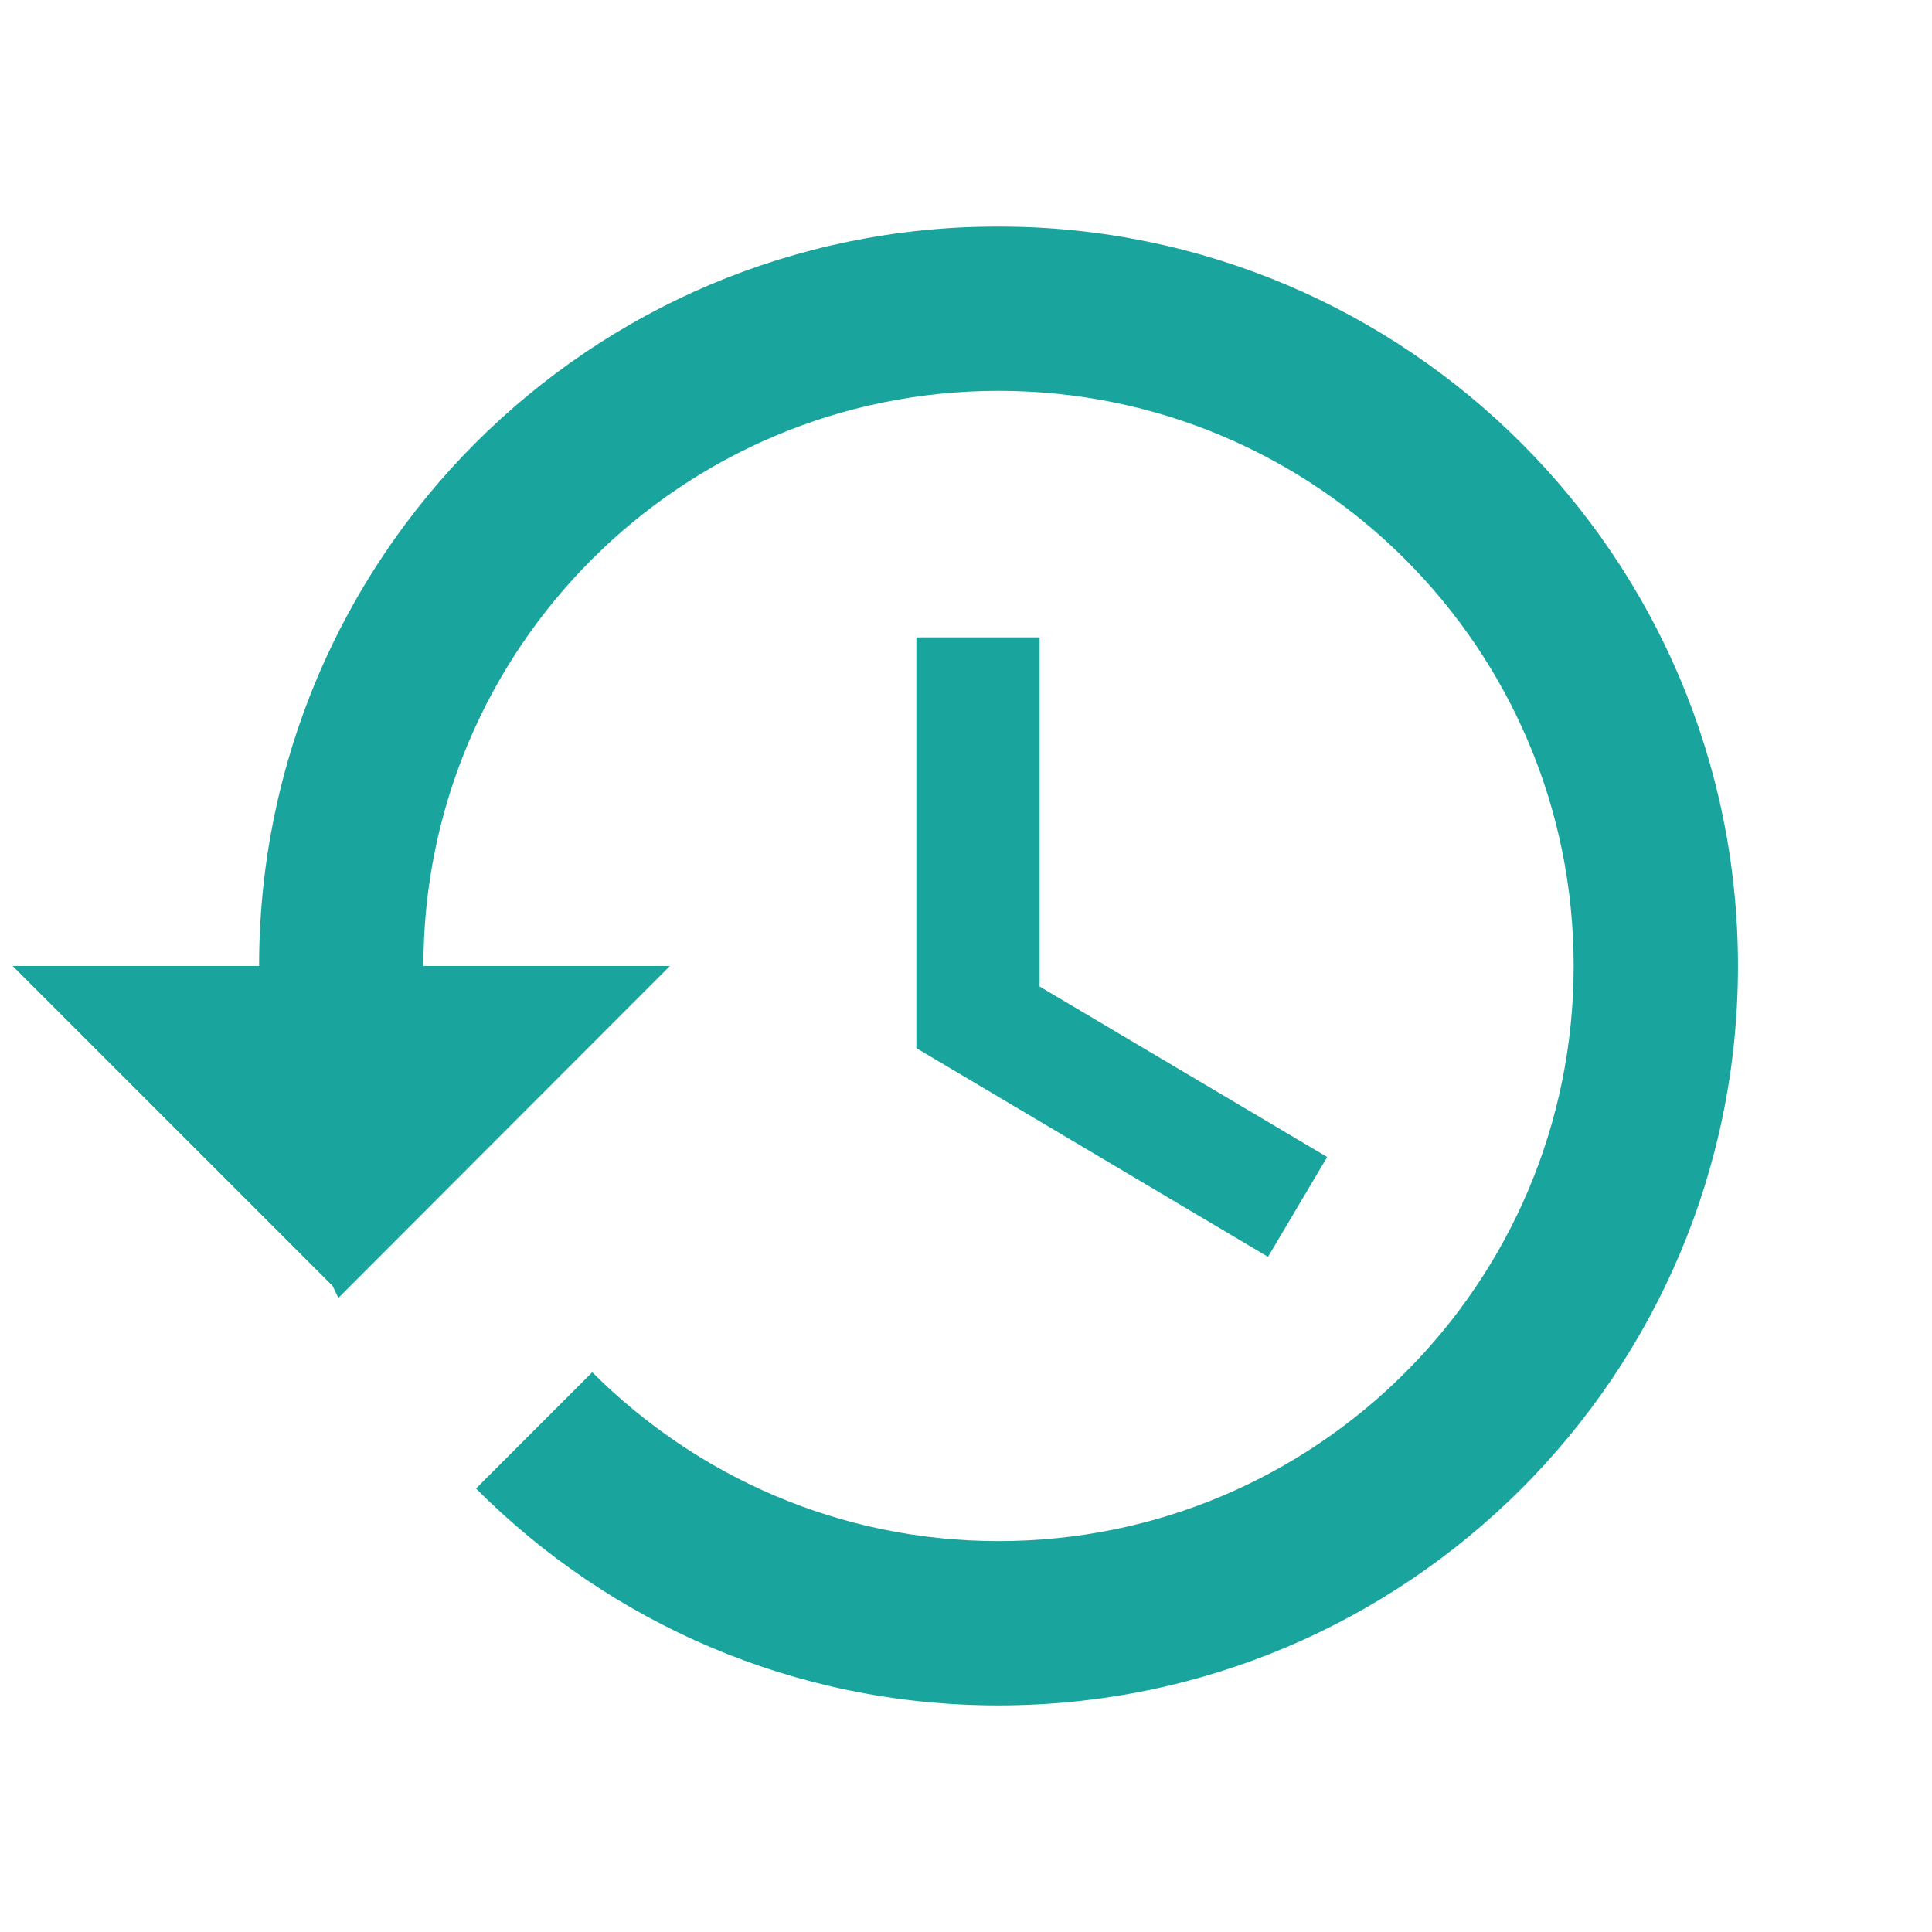 <svg version="1.2" preserveAspectRatio="xMidYMid meet" height="500" viewBox="0 0 375 375" zoomAndPan="magnify" width="500" xmlns:xlink="http://www.w3.org/1999/xlink" xmlns="http://www.w3.org/2000/svg"><defs><clipPath id="ee0ac4dc22"><path d="M 2.293 43.969 L 337.543 43.969 L 337.543 331.219 L 2.293 331.219 Z M 2.293 43.969"></path></clipPath><filter height="100%" id="e941540a07" filterUnits="objectBoundingBox" width="100%" y="0%" x="0%"><feColorMatrix in="SourceGraphic" type="matrix" values="0 0 0 0 1 0 0 0 0 1 0 0 0 0 1 0 0 0 1 0"></feColorMatrix></filter><clipPath id="1e39220c46"><path d="M 0.398 0.969 L 335.441 0.969 L 335.441 288.199 L 0.398 288.199 Z M 0.398 0.969"></path></clipPath><clipPath id="eeaffbdbac"><rect height="289" y="0" width="336" x="0"></rect></clipPath></defs><g id="aec946482e"><g clip-path="url(#ee0ac4dc22)" clip-rule="nonzero"><g transform="matrix(1,0,0,1,2,43)" mask="url(#7ab8434328)"><g clip-path="url(#eeaffbdbac)"><g clip-path="url(#1e39220c46)" clip-rule="nonzero"><path d="M 191.734 0.969 C 112.398 0.969 48.289 65.238 48.289 144.496 L 0.449 144.496 L 62.562 206.609 L 63.68 208.922 L 128.027 144.496 L 80.184 144.496 C 80.184 82.859 130.18 32.863 191.816 32.863 C 253.449 32.863 303.445 82.859 303.445 144.496 C 303.445 206.133 253.449 256.125 191.816 256.125 C 160.957 256.125 133.129 243.527 112.957 223.355 L 90.391 245.922 C 116.305 271.914 152.105 288.02 191.734 288.02 C 271.074 288.02 335.34 223.754 335.34 144.496 C 335.34 65.238 271.074 0.969 191.734 0.969 Z M 175.867 80.707 L 175.867 160.441 L 244.121 200.949 L 255.605 181.574 L 199.789 148.48 L 199.789 80.707 Z M 175.867 80.707" style="stroke:none;fill-rule:nonzero;fill:#009a94;fill-opacity:1;"></path></g></g><mask id="7ab8434328"><g filter="url(#e941540a07)"><rect style="fill:#000000;fill-opacity:0.9;stroke:none;" height="375" y="0" width="375" x="0"></rect></g></mask></g></g></g></svg>